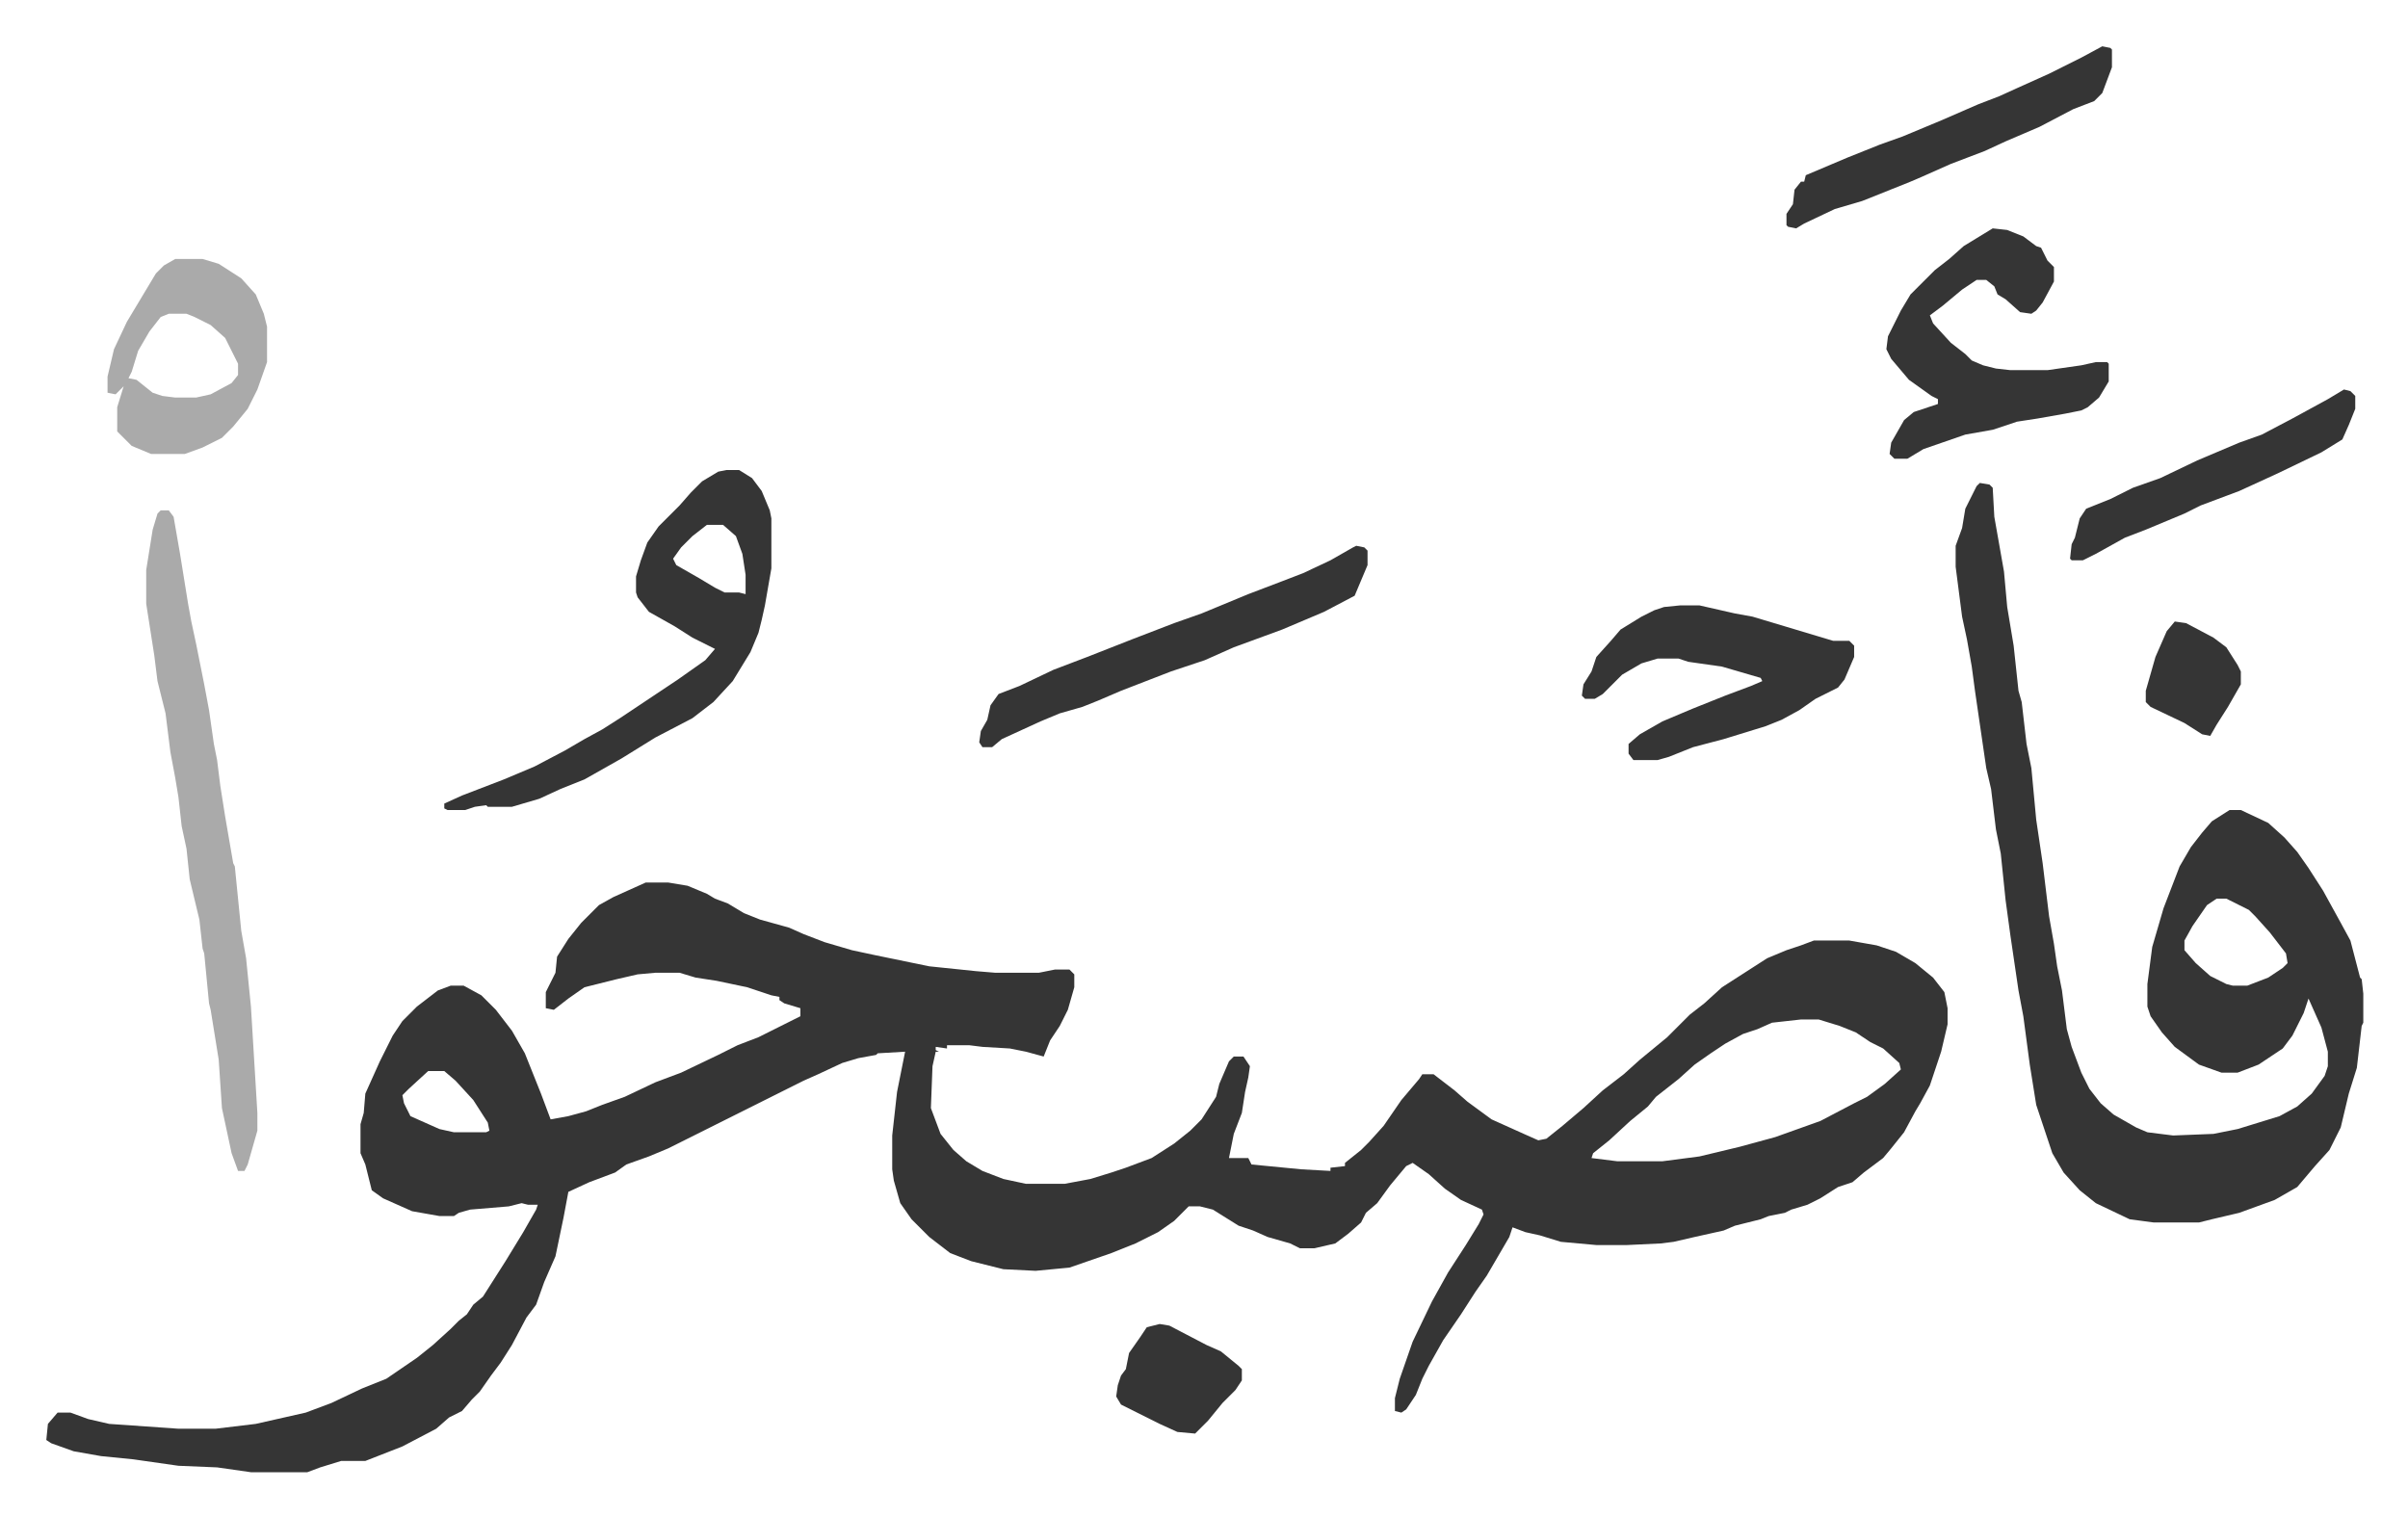 <svg xmlns="http://www.w3.org/2000/svg" role="img" viewBox="-28.74 214.26 1494.48 941.48"><path fill="#353535" id="rule_normal" d="M372 762h14l12 2 12 5 5 3 8 3 10 6 10 4 18 5 9 4 13 5 17 5 14 3 34 7 29 3 12 1h27l10-2h9l3 3v8l-4 14-5 10-6 9-4 10-11-3-10-2-17-1-8-1h-14v2l-7-1v2l2 1h-2l-2 9-1 26 6 16 8 10 8 7 10 6 13 5 14 3h24l16-3 13-4 9-3 16-6 14-9 10-8 7-7 9-14 2-8 6-14 3-3h6l4 6-1 7-2 9-2 13-5 13-3 15h12l2 4 31 3 18 1v-2l9-1v-2l10-8 5-5 9-10 11-16 11-13 2-3h7l13 10 8 7 15 11 20 9 9 4 5-1 10-8 13-11 12-11 13-10 10-9 17-14 14-14 9-7 11-10 14-9 14-9 12-5 9-3 8-3h22l17 3 12 4 12 7 11 9 7 9 2 10v10l-4 17-7 21-6 11-3 5-7 13-8 10-5 6-12 9-7 6-9 3-11 7-8 4-10 3-4 2-10 2-5 2-16 4-7 3-18 4-13 3-8 1-21 1h-19l-22-2-13-4-9-2-8-3-2 6-14 24-7 10-9 14-11 16-9 16-4 8-4 10-6 9-3 2-4-1v-8l3-12 8-23 12-25 10-18 11-17 8-13 3-6-1-3-13-6-10-7-10-9-10-7-4 2-10 12-8 11-7 6-3 6-8 7-8 6-13 3h-9l-6-3-14-4-9-4-9-3-16-10-8-2h-7l-9 9-10 7-14 7-15 6-26 9-21 2-20-1-20-5-13-5-13-10-11-11-7-10-4-14-1-7v-21l3-27 5-25-17 1-1 1-11 2-10 3-15 7-9 4-16 8-16 8-16 8-10 5-16 8-10 5-12 5-14 5-7 5-16 6-13 6-3 16-5 24-7 16-5 14-6 8-9 17-7 11-6 8-7 10-5 5-6 7-8 4-8 7-21 11-23 9h-15l-13 4-8 3h-35l-21-3-24-1-28-4-20-2-17-3-14-5-3-2 1-10 6-7h8l11 4 13 3 43 3h23l25-3 31-7 16-6 19-9 15-6 19-13 10-8 11-10 5-5 5-4 4-6 6-5 7-11 7-11 11-18 8-14 1-3h-6l-4-1-8 2-24 2-7 2-3 2h-9l-17-3-18-8-7-5-4-16-3-7v-18l2-7 1-12 9-20 8-16 6-9 9-9 13-10 8-3h8l11 6 9 9 10 13 8 14 10 25 6 16 11-2 11-3 10-4 14-5 19-9 16-6 23-11 12-6 13-5 16-8 10-5v-5l-10-3-3-2v-2l-5-1-15-5-19-4-13-2-10-3h-15l-11 1-13 3-8 2-12 3-10 7-9 7-5-1v-10l6-12 1-10 7-11 8-10 11-11 9-5zm717 85l-18 2-9 4-9 3-11 6-9 6-10 7-10 9-14 11-5 6-11 9-13 12-10 8-1 3 16 2h28l23-3 25-6 22-6 28-10 21-11 8-4 11-8 10-9-1-4-10-9-8-4-9-6-10-4-13-4zm-852 32l-12 11-4 4 1 5 4 8 18 8 9 2h20l2-1-1-5-9-14-11-12-7-6zm963-365l6 1 2 2 1 18 6 34 2 22 4 24 3 28 2 7 3 26 3 15 3 32 4 27 4 33 3 17 2 14 3 15 3 24 3 11 6 16 5 10 7 9 8 7 14 8 7 3 16 2 25-1 15-3 26-8 11-6 9-8 8-11 2-6v-9l-4-15-8-18-3 9-7 14-6 8-15 10-13 5h-10l-14-5-15-11-8-9-7-10-2-6v-14l3-23 7-24 10-26 7-12 7-9 6-7 11-7h7l17 8 10 9 8 9 7 10 9 14 11 20 6 11 6 23 1 1 1 9v18l-1 2-3 26-5 16-5 21-7 14-9 10-11 13-14 8-22 8-17 4-8 2h-28l-15-2-21-10-10-8-10-11-7-12-10-30-4-25-4-30-3-16-5-34-3-22-3-29-3-15-3-25-3-13-7-48-2-15-3-17-3-14-4-31v-13l4-11 2-12 7-14zm147 258l-6 4-9 13-5 9v6l7 8 9 8 10 5 4 1h9l13-5 9-6 3-3-1-6-10-13-9-10-4-4-14-7z"/><path fill="#aaa" id="rule_hamzat_wasl" d="M71 531h5l3 4 4 23 5 31 2 11 3 14 5 25 3 16 3 21 2 10 2 16 3 19 5 29 1 2 4 40 3 17 3 30 2 33 2 33v11l-6 21-2 4h-4l-4-11-6-28-2-30-5-31-1-4-3-31-1-3-2-18-6-25-2-19-3-14-2-18-2-12-3-16-3-24-5-20-2-16-5-32v-21l4-25 3-10z"/><path fill="#353535" id="rule_normal" d="M422 506h8l8 5 6 8 5 12 1 5v31l-4 23-2 9-2 8-5 12-11 18-12 13-13 10-23 12-21 13-23 13-15 6-13 6-17 5h-15l-1-1-7 1-6 2h-11l-2-1v-3l11-5 26-10 19-8 19-10 12-7 11-6 11-7 36-24 17-12 6-7-14-7-11-7-16-9-7-9-1-3v-10l3-10 4-11 7-10 13-13 7-8 7-7 10-6zm-12 34l-9 7-7 7-5 7 2 4 14 8 10 6 6 3h9l4 1v-12l-2-13-4-11-8-7zm798-184l9 1 10 4 8 6 3 1 4 8 4 4v9l-7 13-4 5-3 2-7-1-9-8-5-3-2-5-5-4h-6l-9 6-12 10-8 6 2 5 11 12 9 7 4 4 7 3 8 2 9 1h23l21-3 9-2h7l1 1v11l-6 10-7 6-4 2-10 2-17 3-13 2-15 5-17 3-26 9-10 6h-8l-3-3 1-7 8-14 6-5 9-3 6-2v-3l-4-2-14-10-11-13-3-6 1-8 8-16 6-10 15-15 9-7 9-8zm-194 234h12l22 5 11 2 20 6 20 6 10 3h10l3 3v7l-6 14-4 5-14 7-10 7-11 6-10 4-26 8-19 5-15 6-7 2h-15l-3-4v-6l7-6 14-8 19-8 20-8 16-6 7-3-1-2-24-7-21-3-6-2h-13l-10 3-12 7-12 12-5 3h-6l-2-2 1-7 5-8 3-9 9-10 6-7 13-8 8-4 6-2zm-201-37l5 1 2 2v9l-8 19-19 10-26 11-30 11-18 8-21 7-31 12-14 6-10 4-14 4-12 5-24 11-6 5h-6l-2-3 1-7 4-7 2-9 5-7 13-5 21-10 21-8 28-11 26-10 17-6 29-12 21-8 13-5 17-8 14-8z"/><path fill="#aaa" id="rule_hamzat_wasl" d="M80 375h17l10 3 14 9 9 10 5 12 2 8v22l-6 17-6 12-9 11-7 7-12 6-11 4H65l-12-5-5-5-4-4v-15l4-13-5 5-5-1v-10l4-17 8-17 12-20 6-10 5-5zm-4 34l-5 2-7 9-7 12-4 13-2 4 5 1 10 8 6 2 8 1h13l9-2 13-7 4-5v-7l-8-16-9-8-10-5-5-2z"/><path fill="#353535" id="rule_normal" d="M1276 243l5 1 1 1v11l-6 16-5 5-13 5-21 11-21 9-13 6-21 8-18 8-7 3-15 6-15 6-17 5-19 9-5 3-5-1-1-1v-7l4-6 1-9 4-5h2l1-4 26-11 20-8 14-5 24-10 23-10 13-5 11-5 20-9 20-10zm150 213l4 1 3 3v8l-4 10-4 9-13 8-27 13-24 11-8 3-16 6-10 5-24 10-13 5-18 10-8 4h-7l-1-1 1-9 2-4 3-12 4-6 15-6 14-7 17-6 23-11 26-11 14-5 19-10 22-12zm-735 580l6 1 23 12 9 4 11 9 2 2v7l-4 6-8 8-9 11-8 8-11-1-11-5-14-7-10-5-3-5 1-7 2-6 3-4 2-10 7-10 4-6 4-1zm630-436l7 1 17 9 8 6 7 11 2 4v8l-8 14-7 11-4 7-5-1-11-7-21-10-3-3v-7l6-21 7-16z"/></svg>
